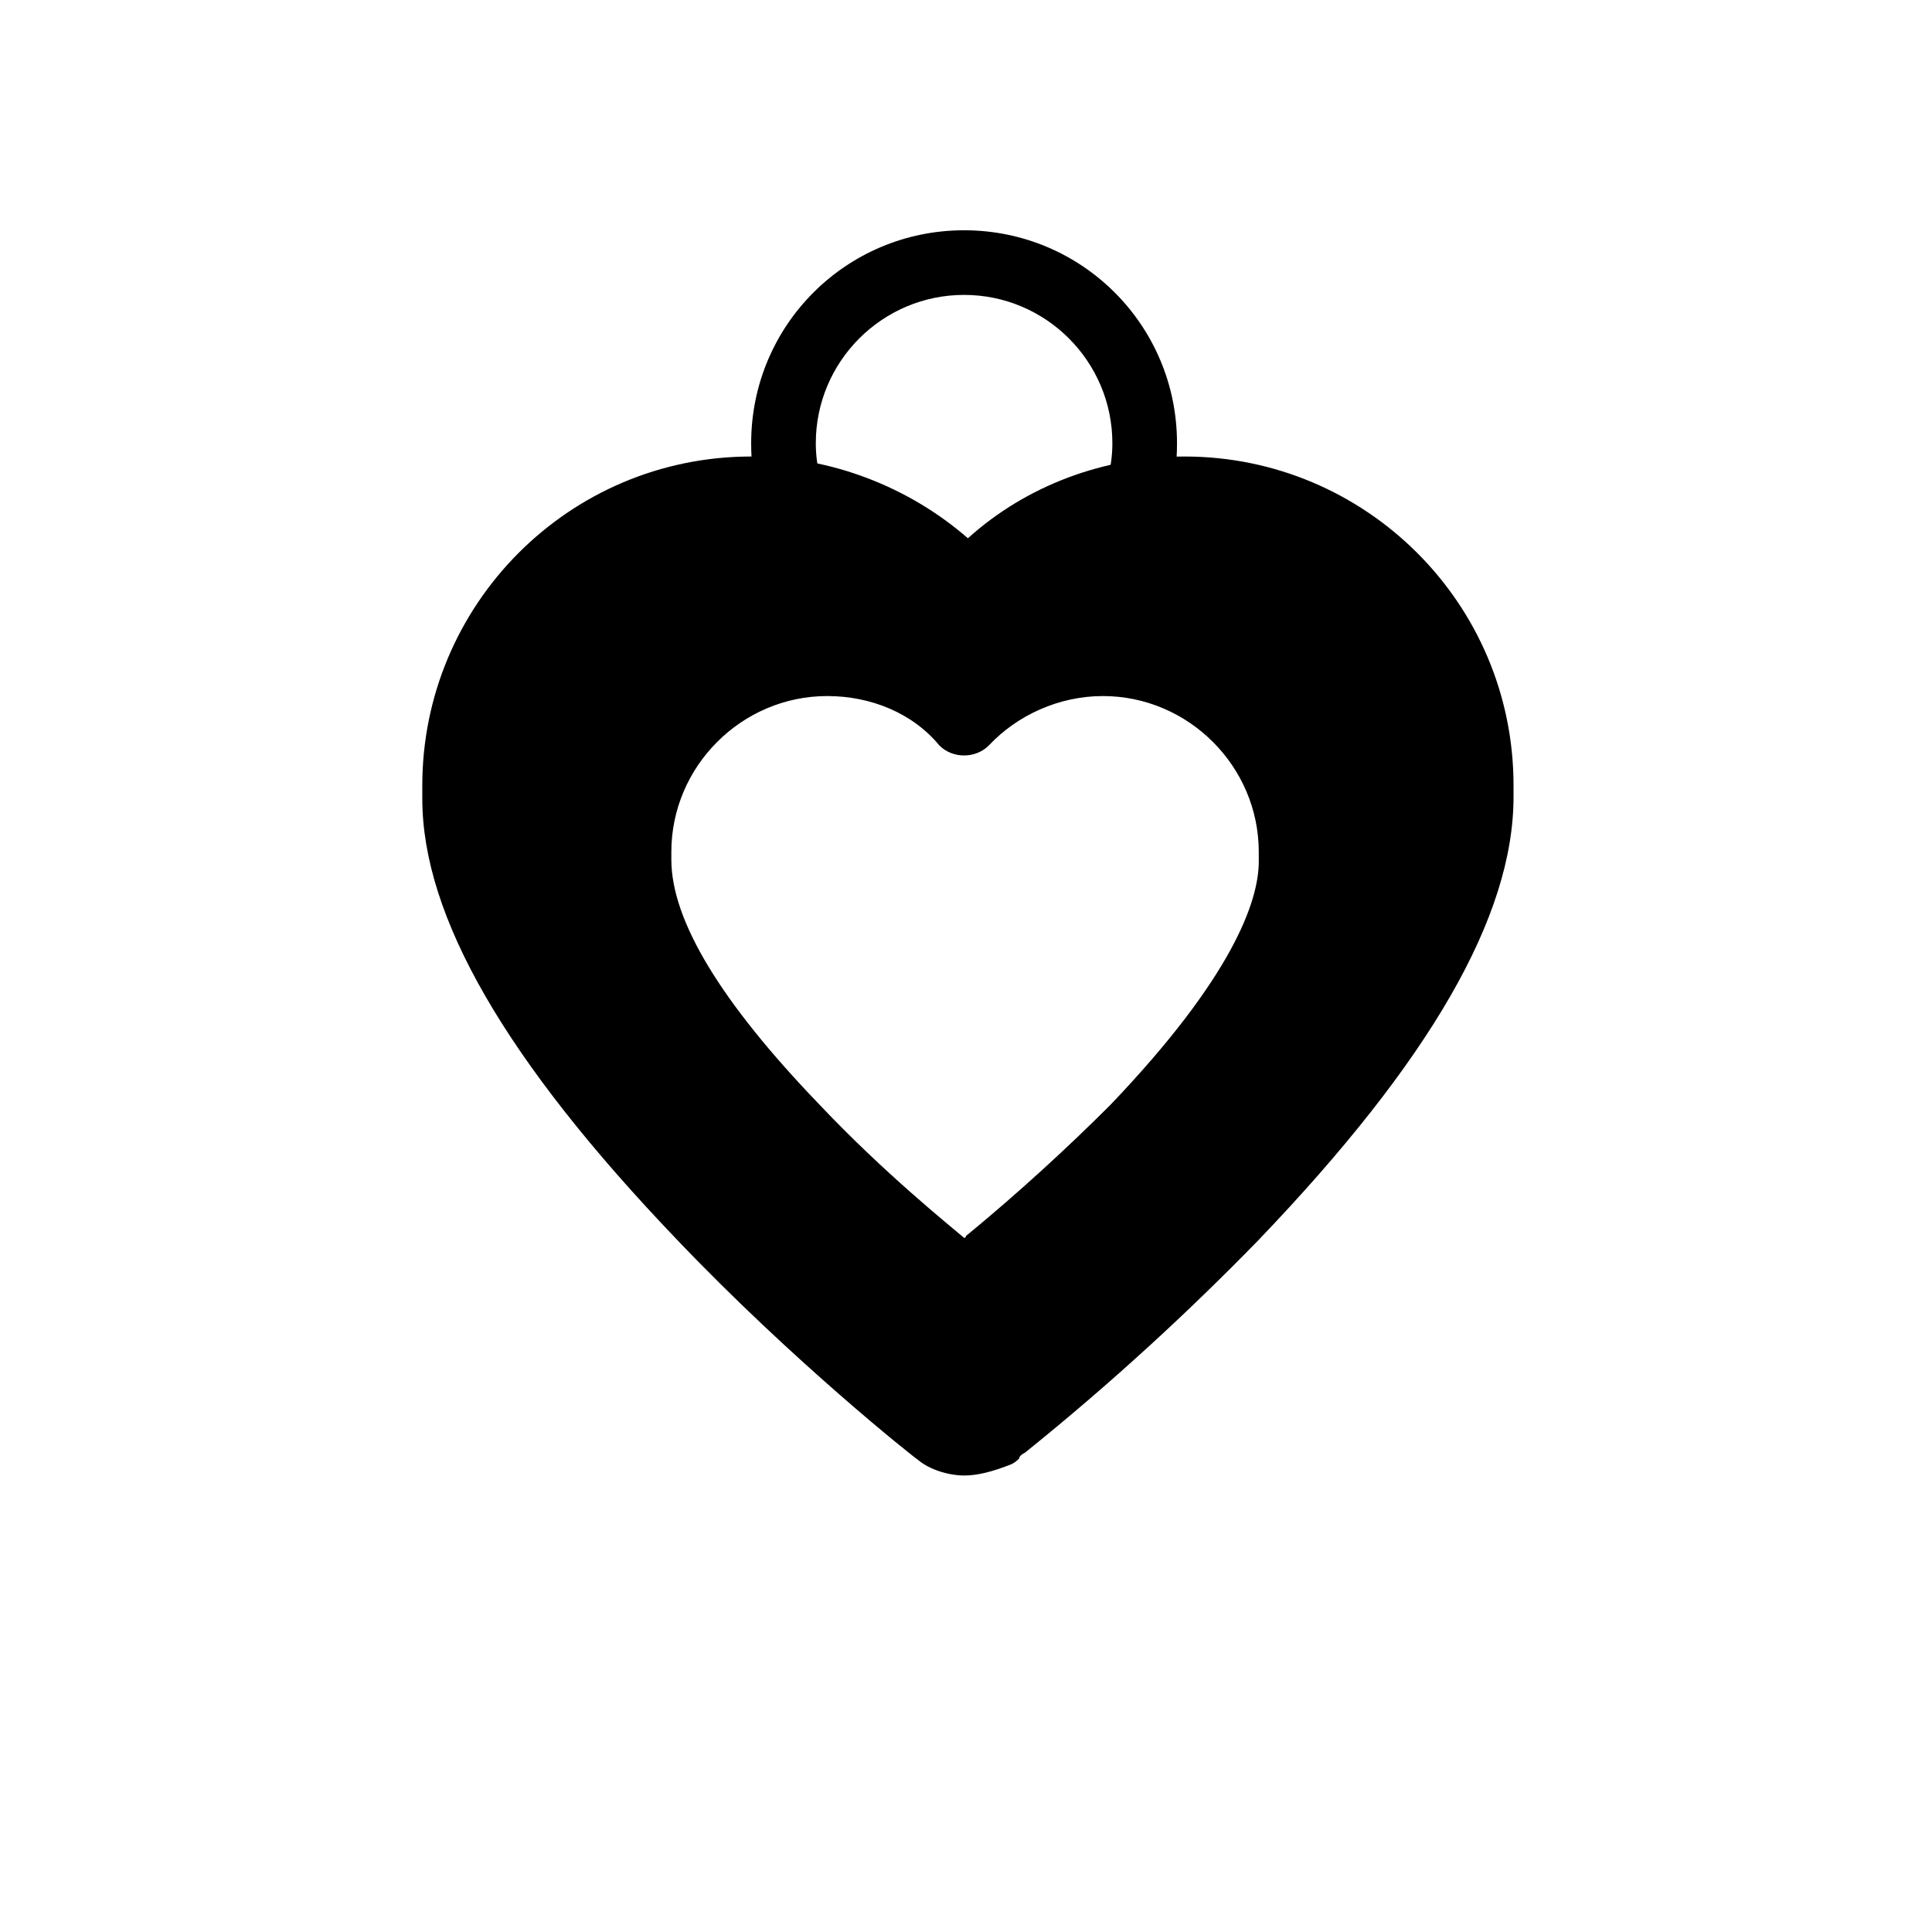 <?xml version="1.0" encoding="UTF-8"?>
<!-- Uploaded to: ICON Repo, www.iconrepo.com, Generator: ICON Repo Mixer Tools -->
<svg fill="#000000" width="800px" height="800px" version="1.1" viewBox="144 144 512 512" xmlns="http://www.w3.org/2000/svg">
 <g>
  <path d="m353.65 282.61c-4.031 0-7.559-2.519-8.566-6.551-1.512-4.535-2.016-9.574-2.016-14.609 0-31.234 25.191-56.426 56.426-56.426 31.234 0 56.426 25.191 56.426 56.426 0 5.039-0.504 10.078-2.016 14.609-1.008 4.535-6.047 7.559-10.578 6.047-4.535-1.008-7.559-6.047-6.047-10.578 1.008-3.023 1.512-6.551 1.512-10.078 0-21.664-17.633-39.297-39.297-39.297-21.664 0-39.297 17.633-39.297 39.297 0 3.527 0.504 7.055 1.512 10.078 1.008 4.535-1.512 9.574-6.047 10.578-0.5 0.504-1.004 0.504-2.012 0.504z"/>
  <path d="m457.43 274.05c-22.168 0-42.824 9.07-57.434 25.191-14.609-16.121-35.266-25.191-57.434-25.191-43.328 0-78.09 34.762-78.09 78.09v3.023 0.504c0 28.719 22.168 65.496 65.496 110.84 30.73 32.242 61.465 56.426 62.977 57.434 2.016 1.512 4.535 2.519 7.055 2.519 2.519 0 5.039-1.008 8.062-2.519 1.008-1.008 31.738-25.191 62.977-57.434 43.328-44.84 65.496-82.121 65.496-110.84v-0.504-3.023c-1.016-43.328-35.777-78.09-79.105-78.09zm29.219 97.234c0 18.641-14.105 42.32-41.816 71.039-20.152 20.656-39.801 36.273-40.305 36.777-1.512 1.008-3.527 1.512-5.039 1.512-1.512 0-3.023-0.504-4.535-1.512-1.008-0.504-20.656-16.121-40.305-36.777-27.711-28.719-41.816-52.395-41.816-70.535v-0.504-2.016c0-27.711 22.168-49.879 49.879-49.879 14.105 0 27.207 6.047 36.777 16.121 9.574-10.078 22.672-16.121 36.777-16.121 27.711 0 49.879 22.168 49.879 49.879 0.504 1.008 0.504 1.512 0.504 2.016z"/>
  <path d="m399.5 535.02c-4.031 0-9.07-1.512-12.09-4.031-1.512-1.008-33.25-26.199-63.984-58.441-45.344-47.359-67.512-85.648-67.512-116.88v-3.527c0-47.863 38.793-87.16 87.16-87.16 21.16 0 41.816 8.062 57.434 21.664 15.617-14.105 36.273-21.664 57.434-21.664 47.863 0 87.16 38.793 87.16 87.16v3.023c0 31.738-22.168 70.031-67.512 117.39-18.137 18.641-38.793 37.785-61.969 56.426-1.008 0.504-1.512 1.008-1.512 1.512-0.504 0.504-1.008 1.008-2.016 1.512-5.039 2.016-9.07 3.023-12.594 3.023zm8.059-11.082m-64.992-241.33c-38.289 0-69.527 31.234-69.527 69.527v3.023c0 26.703 21.16 61.465 62.977 105.3 28.719 30.23 58.441 53.906 61.465 56.426 0.504 0.504 1.512 0.504 2.016 0.504 0 0 1.008 0 3.023-1.008 0.504-0.504 0.504-0.504 1.008-1.008 22.168-18.641 42.824-36.777 60.457-54.914 41.816-43.328 62.977-78.594 62.977-104.79v-3.527c0-38.289-31.234-69.527-69.527-69.527-19.145 0-37.785 8.062-50.883 22.168-3.527 3.527-9.574 3.527-13.098 0-13.098-14.105-31.738-22.168-50.887-22.168zm56.934 207.07c-3.527 0-7.055-1.008-9.574-3.023-1.008-0.504-21.16-16.625-41.312-37.785-29.727-30.73-44.336-55.922-44.336-77.082v-2.519c0-32.242 26.199-58.945 58.945-58.945 13.602 0 26.199 4.535 36.777 13.098 10.078-8.062 23.176-13.098 36.777-13.098 32.242 0 58.945 26.199 58.945 58.945v2.519c0 20.656-14.609 45.848-44.336 77.082-11.586 12.09-25.191 24.184-39.801 36.273l-1.004 0.504c-0.504 0.504-1.008 1.008-2.016 1.512-3.023 1.512-6.047 2.519-9.066 2.519zm5.035-10.578m-41.312-150.64c-22.672 0-41.312 18.641-41.312 41.312v2.016c0 16.121 13.098 37.785 39.297 64.992 17.129 18.137 34.762 32.242 38.289 35.266 0 0 0.504 0 0.504-0.504 14.105-11.586 27.207-23.68 38.289-34.762 32.242-33.754 39.297-53.906 39.297-64.488v-2.519c0-22.672-18.641-41.312-41.312-41.312-11.586 0-22.672 5.039-30.23 13.098-3.527 3.527-9.574 3.527-13.098 0-7.051-8.562-18.133-13.098-29.723-13.098z"/>
 </g>
</svg>